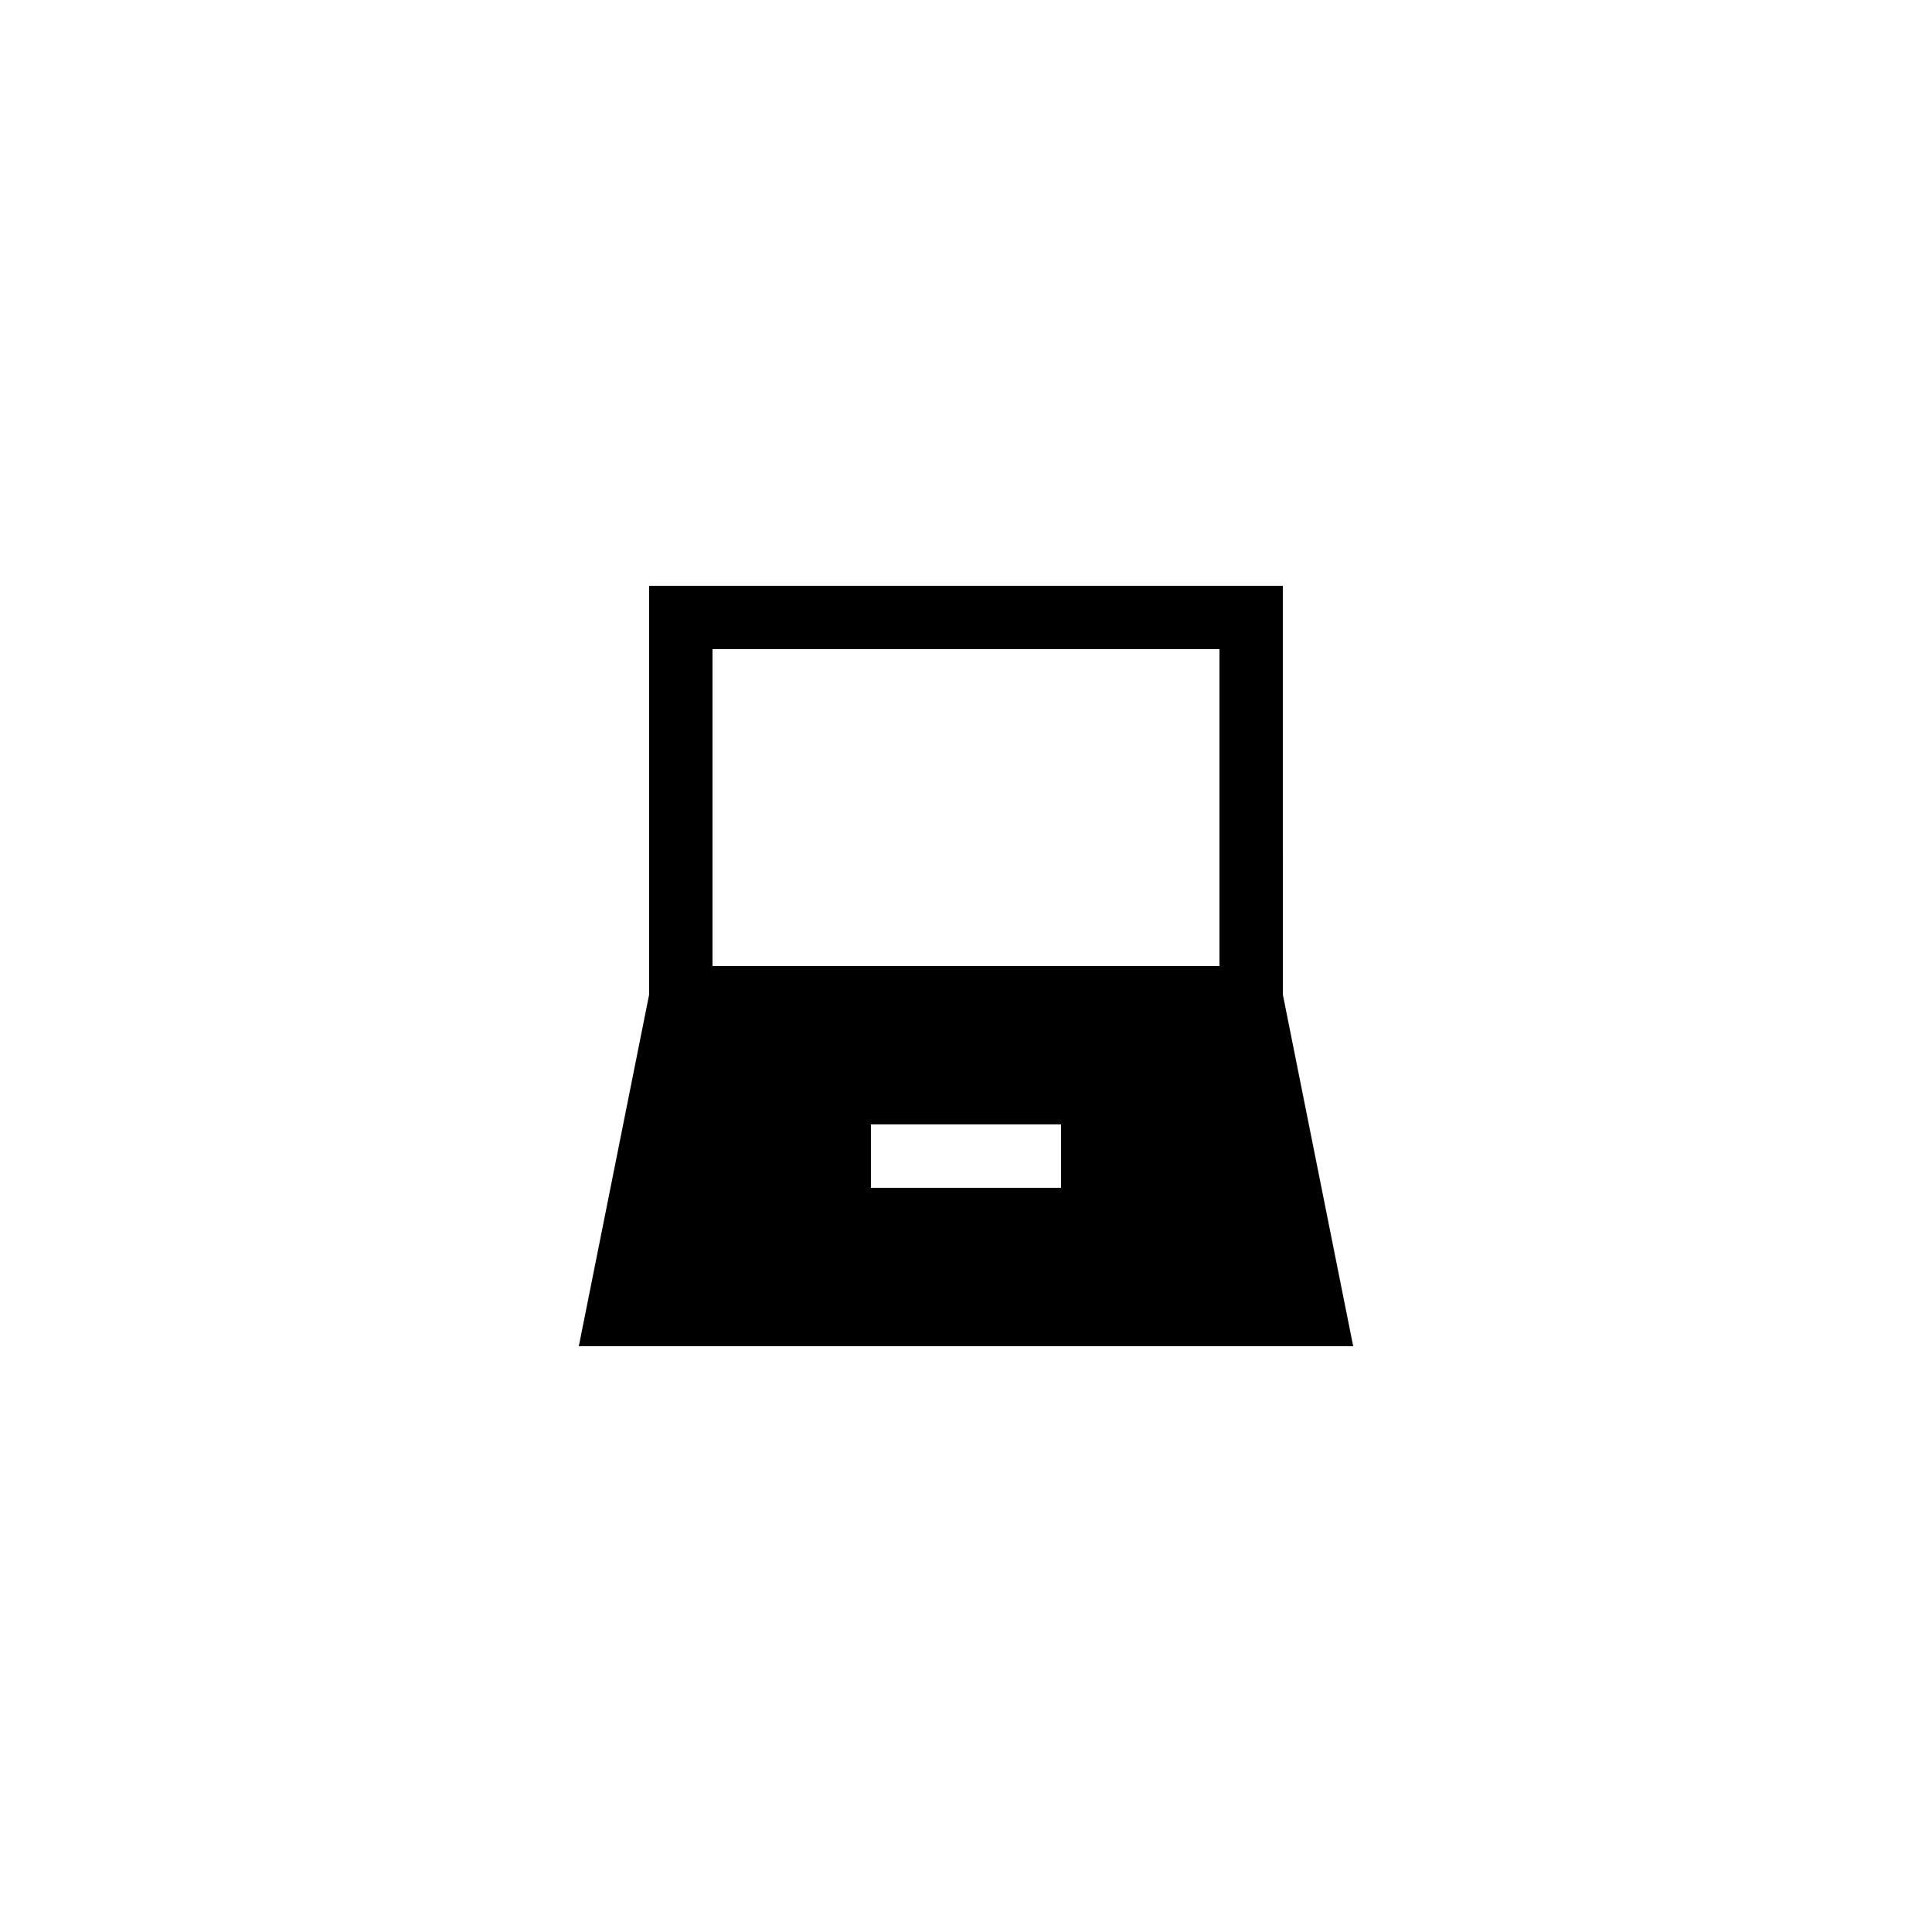 <?xml version="1.0" encoding="UTF-8"?>
<!-- Uploaded to: ICON Repo, www.svgrepo.com, Generator: ICON Repo Mixer Tools -->
<svg fill="#000000" width="800px" height="800px" version="1.1" viewBox="144 144 512 512" xmlns="http://www.w3.org/2000/svg">
 <path d="m483.96 299.24h-167.93v108.32l-18.641 93.203h205.22l-18.645-93.207zm-58.777 159.54h-50.383v-16.793h50.383zm41.984-58.777h-134.35v-83.969h134.35z"/>
</svg>